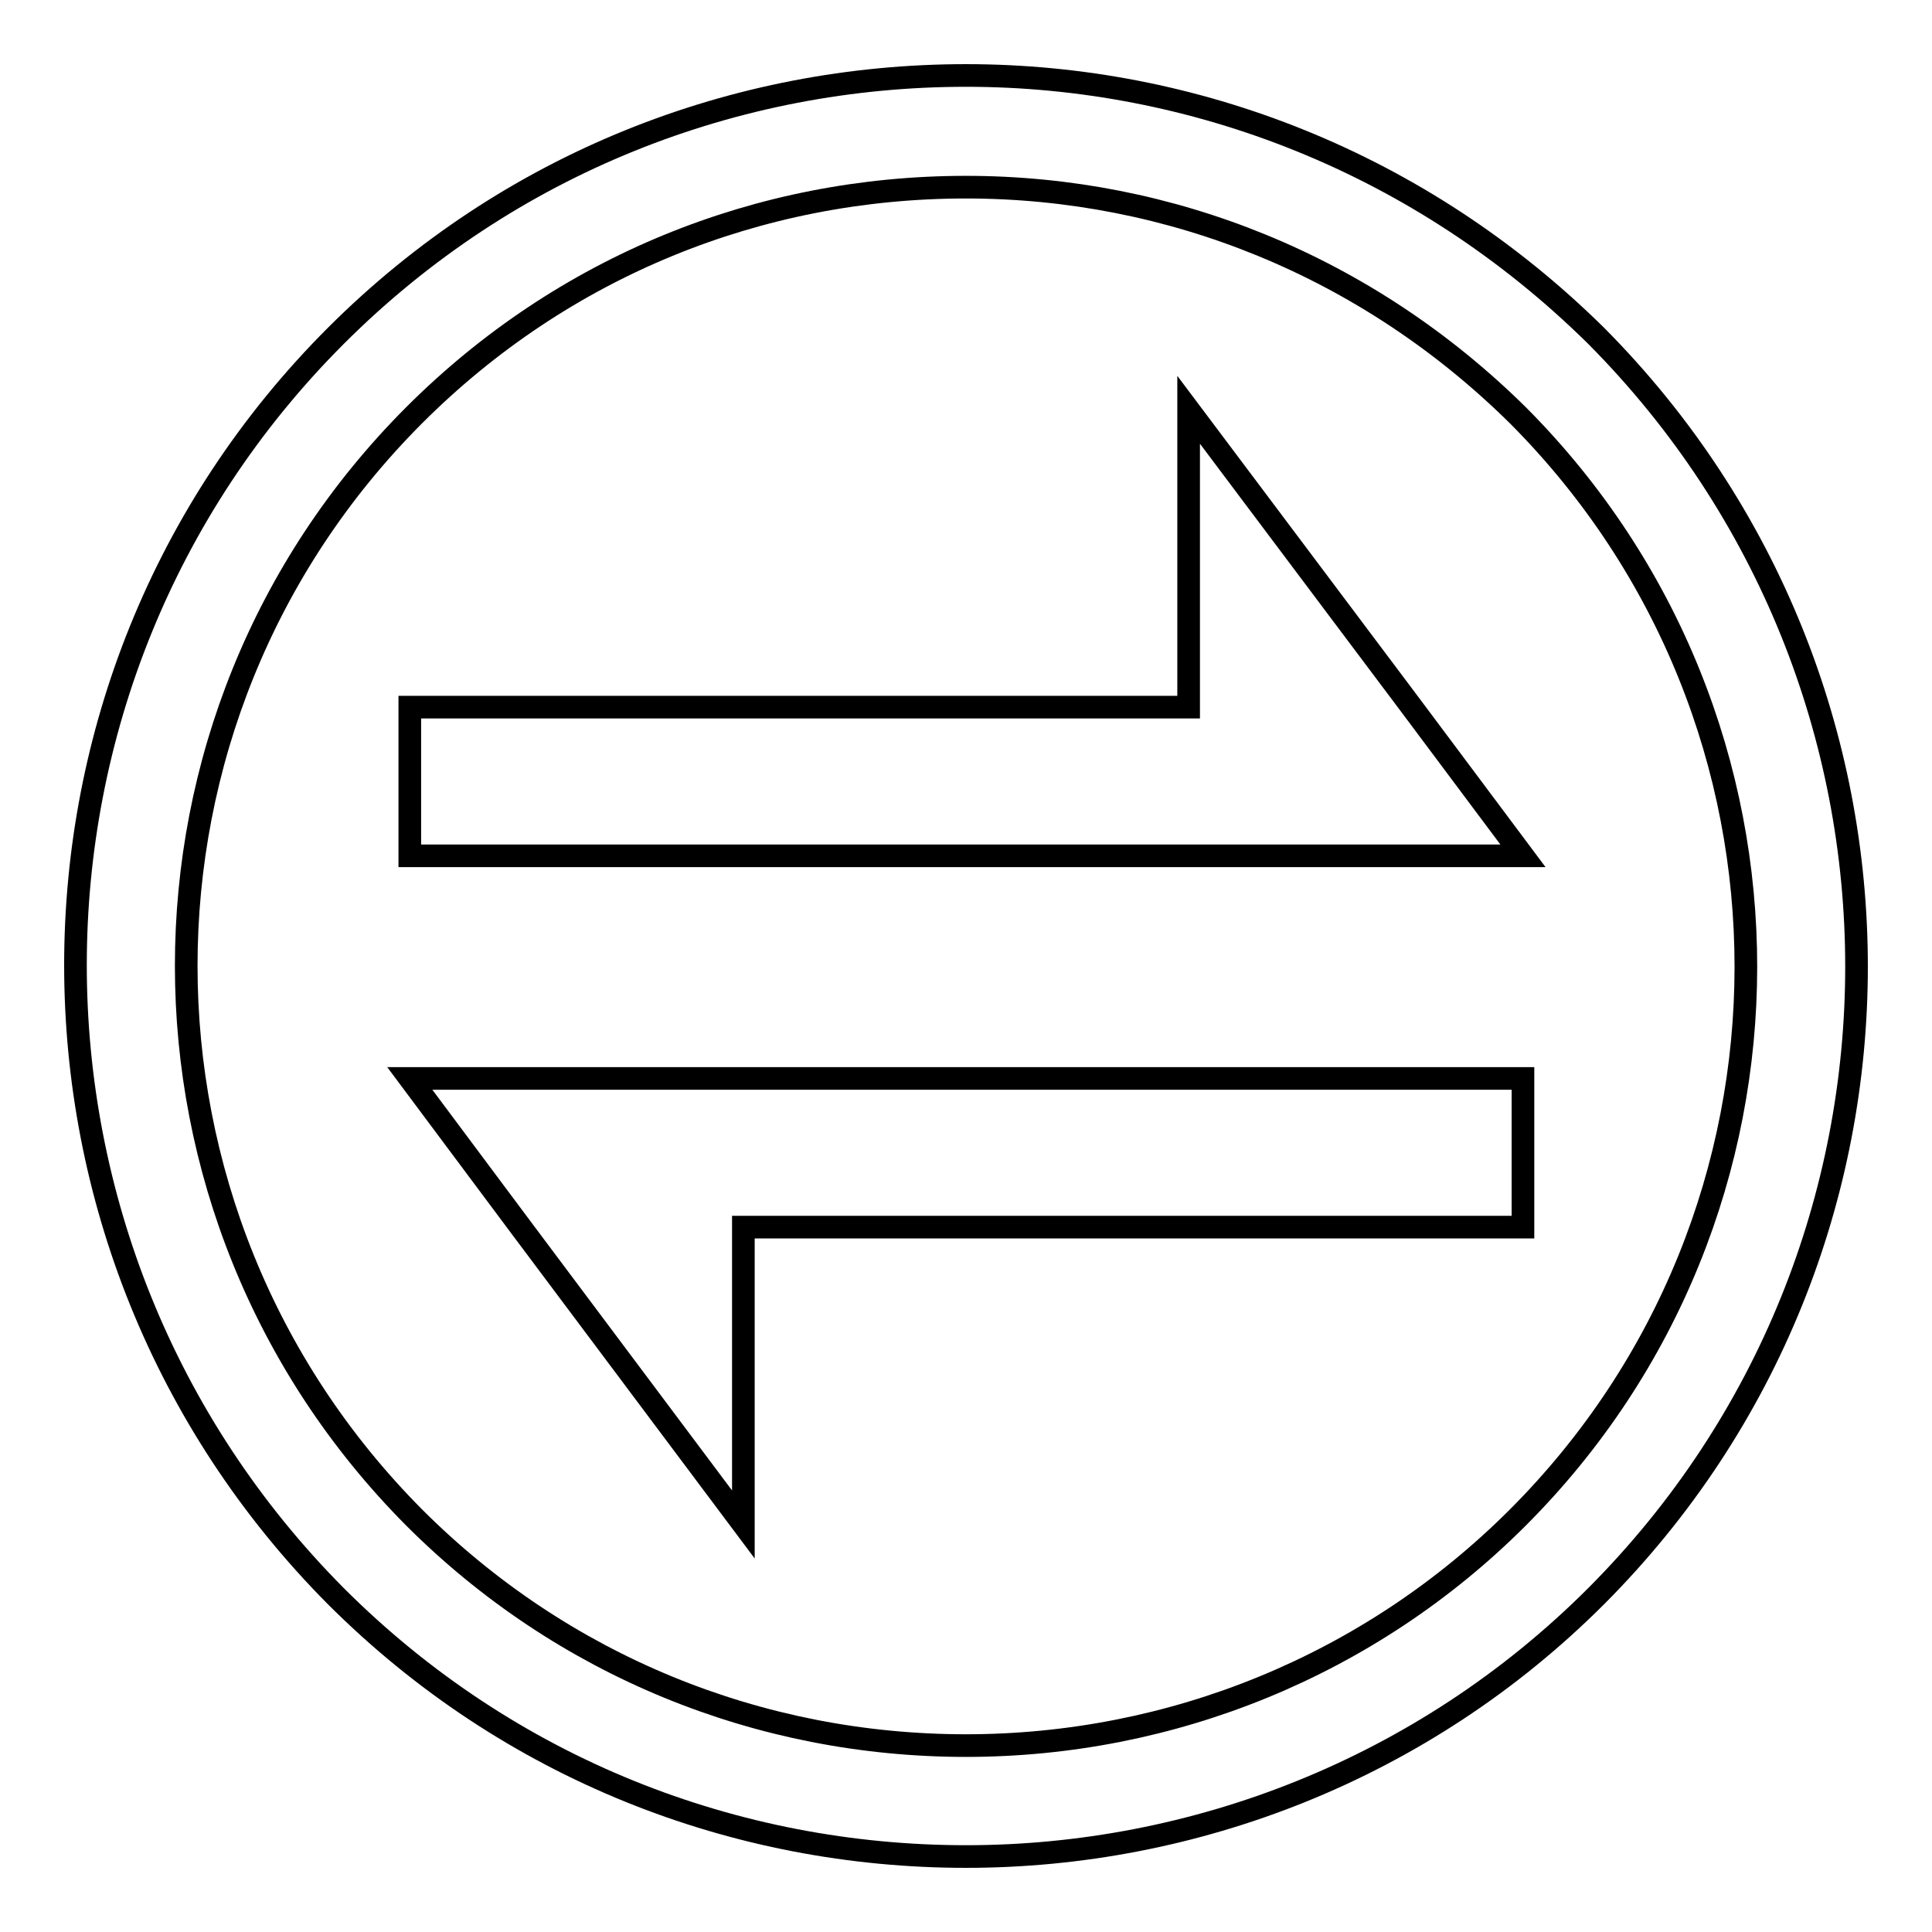 <?xml version="1.0" encoding="utf-8"?>
<!-- Svg Vector Icons : http://www.onlinewebfonts.com/icon -->
<!DOCTYPE svg PUBLIC "-//W3C//DTD SVG 1.1//EN" "http://www.w3.org/Graphics/SVG/1.1/DTD/svg11.dtd">
<svg version="1.1" xmlns="http://www.w3.org/2000/svg" xmlns:xlink="http://www.w3.org/1999/xlink" x="0px" y="0px" viewBox="0 0 256 256" enable-background="new 0 0 256 256" xml:space="preserve">
<g><g><path stroke-width="3" fill-opacity="0" stroke="#000000"  d="M157.5,54.3v24.4v15H54.3v19.7h147.5L187,93.6L157.5,54.3z"/><path stroke-width="3" fill-opacity="0" stroke="#000000"  d="M128,24.8L128,24.8c-27.4,0-53.4,10.5-73.1,30.2c-40.3,40.3-40.3,105.6,0,146.1c19.6,19.6,45.7,30.2,73.1,30.2c27.2,0,53.5-10.6,73.1-30.2c40.3-40.3,40.3-105.6,0.1-146C181.2,35.3,155.1,24.8,128,24.8L128,24.8z M128,10c30.1,0,60.2,11.5,83.5,34.5c46,46.3,46,120.9,0,167c-23,23-53.4,34.5-83.5,34.5c-30.4,0-60.5-11.5-83.5-34.5c-46-46.3-46-121,0-167C67.5,21.5,97.6,10,128,10L128,10z"/><path stroke-width="3" fill-opacity="0" stroke="#000000"  d="M98.5,202v-24.4v-15h103.3v-19.7H54.3L69,162.6L98.5,202z"/></g></g>
</svg>